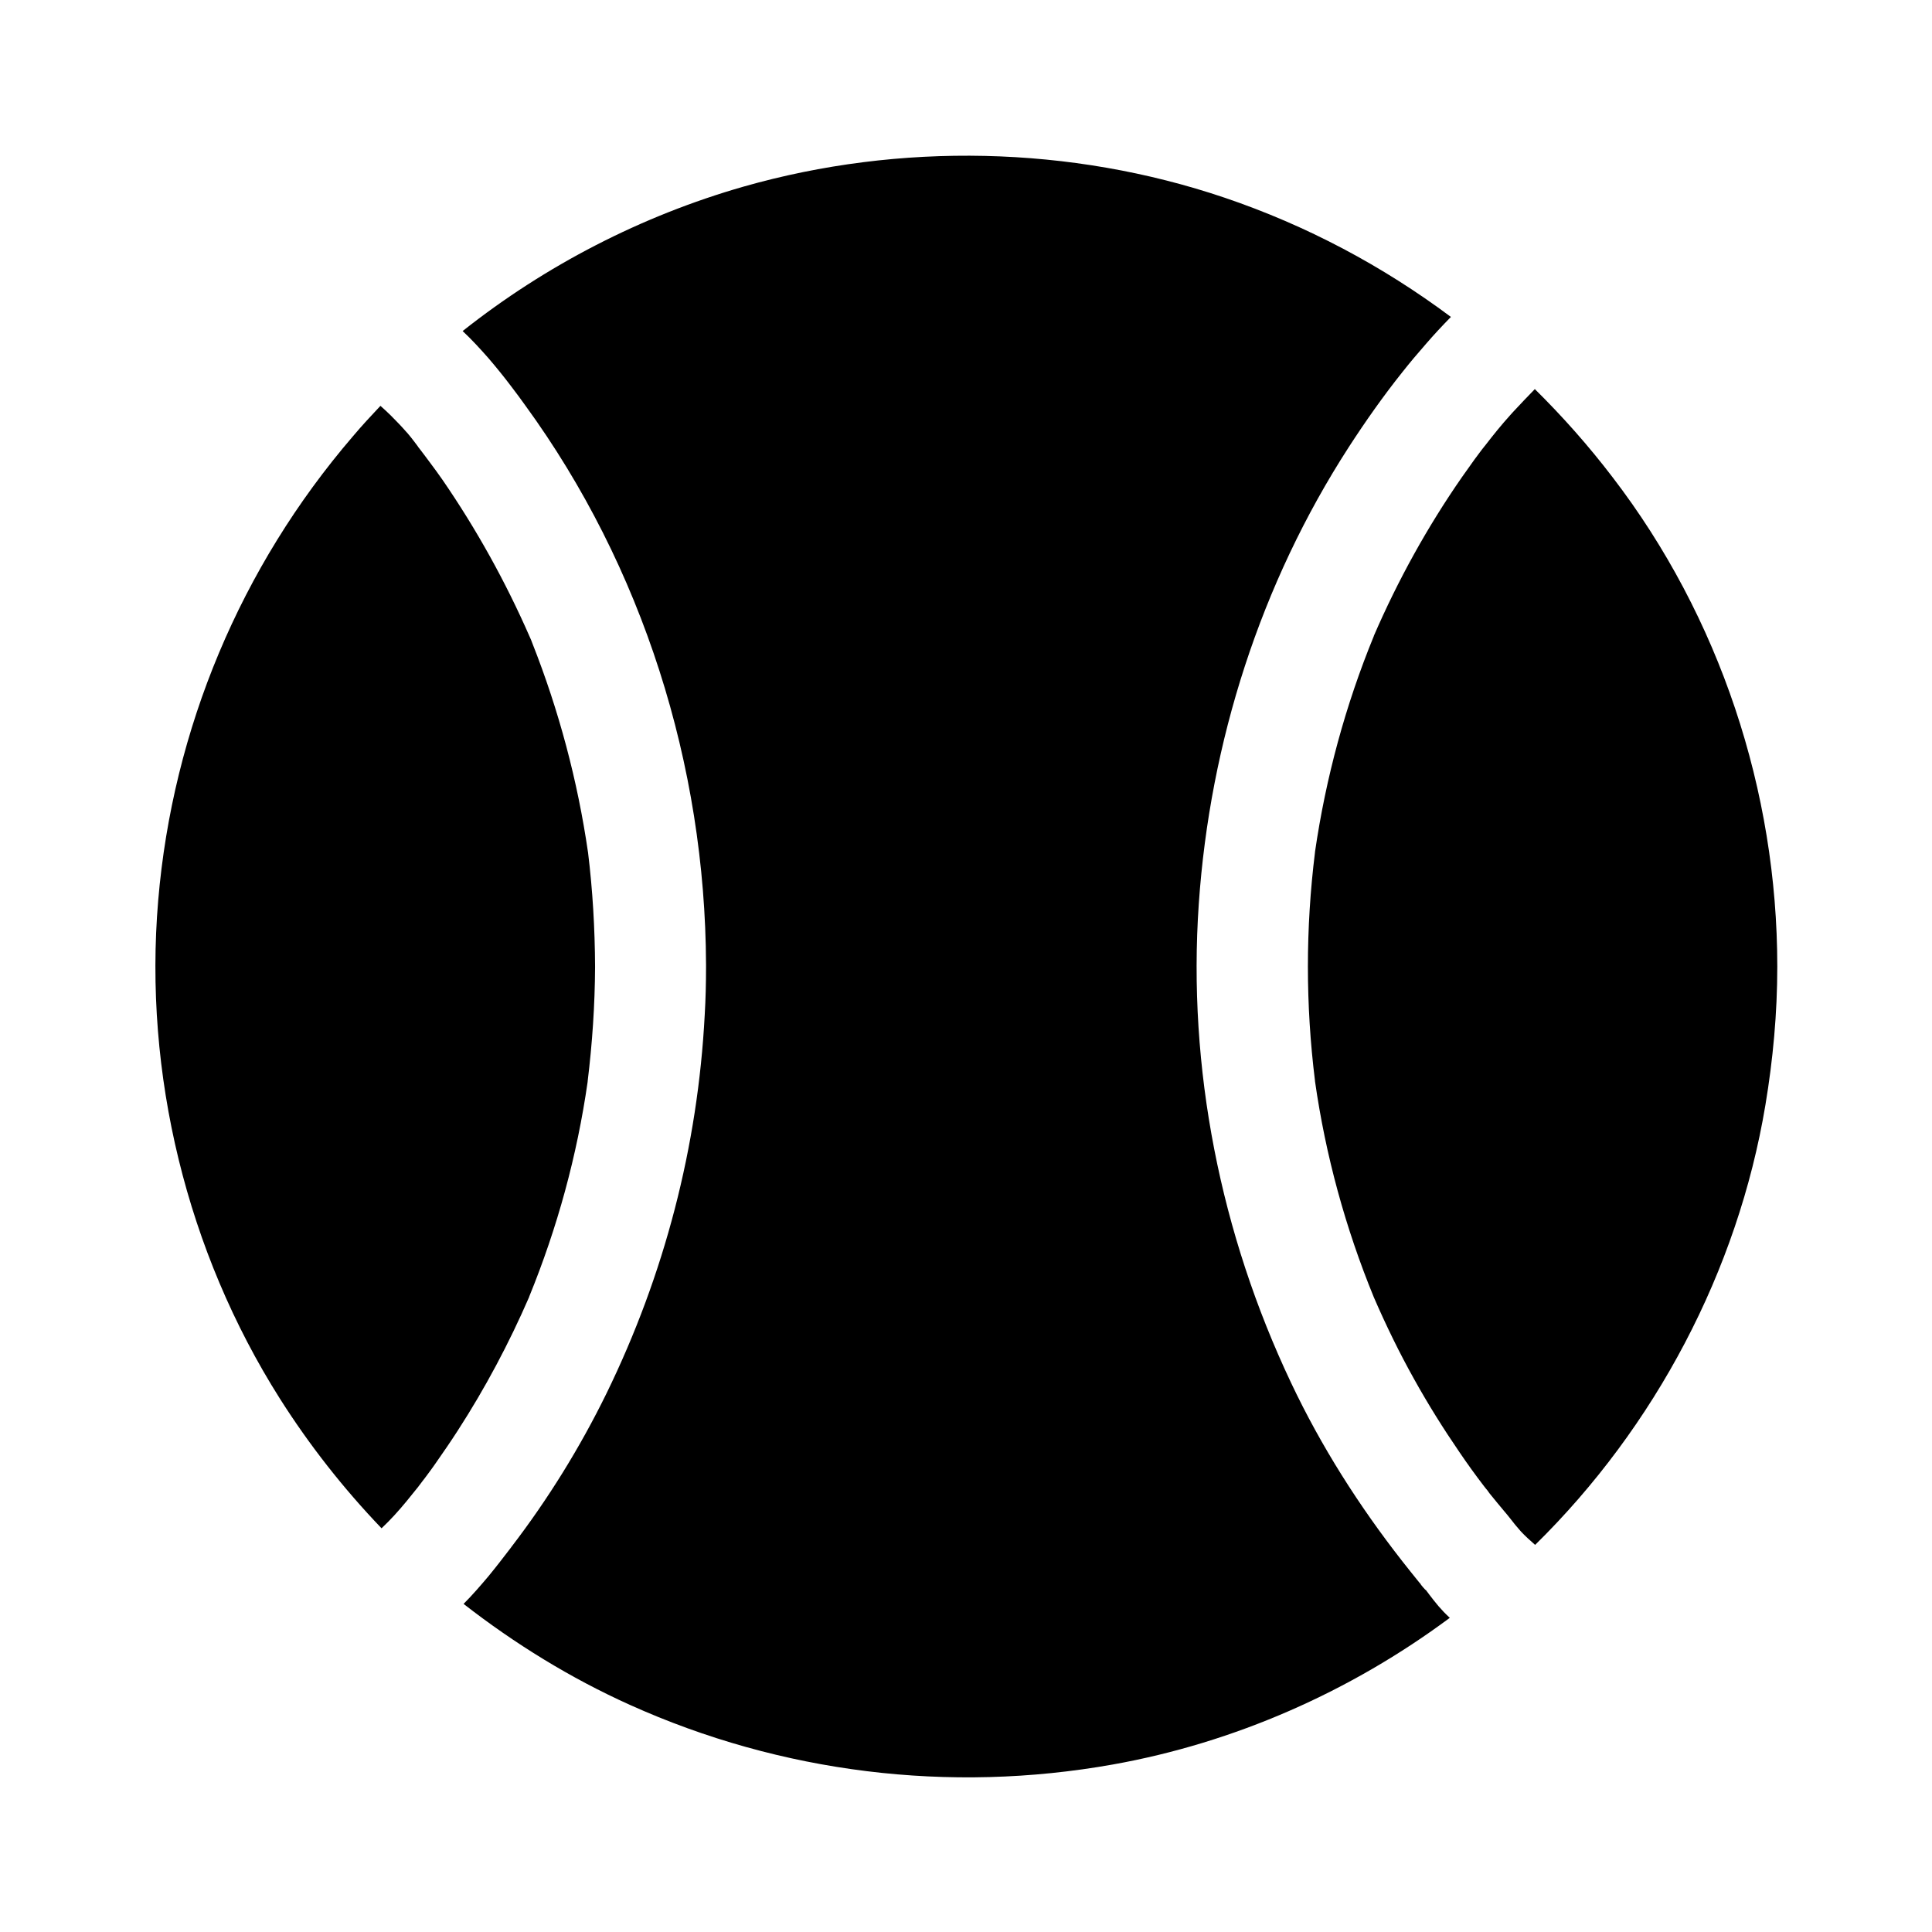 <?xml version="1.0" encoding="UTF-8"?>
<!-- Uploaded to: ICON Repo, www.svgrepo.com, Generator: ICON Repo Mixer Tools -->
<svg fill="#000000" width="800px" height="800px" version="1.1" viewBox="144 144 512 512" xmlns="http://www.w3.org/2000/svg">
 <g>
  <path d="m299.83 369.89c-2.754-18.992-7.723-37.637-14.762-55.449-0.195-0.59-0.441-1.133-0.688-1.672-6.394-14.613-14.121-28.535-23.125-41.625-1.082-1.574-2.262-3.148-3.394-4.676-0.934-1.277-1.918-2.559-2.856-3.789 0 0 0-0.051-0.051-0.051-0.051-0.051-0.098-0.098-0.098-0.148-0.051-0.051-0.098-0.098-0.098-0.148-0.344-0.441-0.688-0.934-0.887-1.18-0.641-0.836-1.277-1.672-1.969-2.461-0.051-0.051-0.098-0.098-0.148-0.148-1.328-1.523-2.754-3-4.184-4.43-0.887-0.887-1.82-1.723-2.754-2.559-2.508 2.656-4.969 5.312-7.332 8.117-29.668 34.539-47.723 77.539-51.562 122.95-3.887 45.953 7.578 93.039 32.227 132 7.824 12.348 16.875 23.863 26.961 34.391 2.41-2.262 4.574-4.676 6.641-7.184 1.031-1.277 2.066-2.559 3.102-3.836 0.098-0.148 0.195-0.297 0.297-0.395 0.492-0.641 0.934-1.277 1.426-1.871 0.441-0.59 0.836-1.133 1.277-1.723 0.59-0.789 1.18-1.625 1.723-2.41 1.969-2.805 3.887-5.609 5.758-8.512 7.281-11.266 13.578-23.125 18.895-35.375v-0.051c7.477-18.301 12.695-37.391 15.5-56.973v-0.098c1.23-10.086 1.918-20.172 1.969-30.355-0.047-10.176-0.637-20.309-1.867-30.348z"/>
  <path d="m526.59 571.16c-0.984-1.031-1.871-2.066-2.707-3.148-0.688-0.887-1.379-1.77-2.066-2.707l-0.051 0.051c0.148 0.148 0.297 0.344 0.441 0.492-0.148-0.148-0.297-0.344-0.441-0.492-1.133-1.23-1.379-1.625-1.277-1.574-0.148-0.148-0.246-0.297-0.395-0.441-1.523-1.871-3-3.738-4.477-5.609-11.465-14.66-21.5-30.406-29.473-47.281-18.695-39.457-27.453-83.344-24.453-126.94 2.953-42.852 16.383-84.871 39.754-121.03 4.43-6.84 9.102-13.48 14.168-19.828 2.016-2.559 4.133-5.066 6.297-7.527 2.117-2.461 4.328-4.82 6.594-7.133-18.105-13.531-38.277-24.254-59.926-31.586-40.836-13.824-86.102-14.762-127.53-2.953-26.961 7.723-52.398 20.812-74.441 38.277 2.41 2.262 4.625 4.676 6.789 7.133 2.117 2.461 4.184 5.019 6.148 7.625 1.23 1.625 2.461 3.246 3.641 4.922 31.145 42.754 47.723 95.398 47.922 148.24v0.543 0.098c0 4.184-0.098 8.414-0.344 12.594-1.82 34.934-10.676 68.93-26.027 100.37-7.035 14.367-15.5 28.043-25.238 40.738-0.051 0.051-0.051 0.098-0.098 0.148-1.918 2.508-3.887 5.066-5.953 7.578-2.117 2.508-4.281 5.019-6.594 7.332 13.586 10.578 28.348 19.68 44.09 26.766 40.098 18.055 84.625 23.52 127.97 15.793 32.273-5.758 63.023-19.336 89.297-38.867-0.539-0.492-1.078-1.035-1.621-1.578z"/>
  <path d="m615 400.14v0.051c0 12.301-1.133 24.551-3.148 36.652-7.332 43.984-29.227 85.312-61.008 116.55-0.051 0-0.051-0.051-0.098-0.051-1.277-1.133-2.559-2.262-3.738-3.543-0.492-0.543-0.984-1.133-1.477-1.723-0.492-0.641-0.984-1.277-1.477-1.871-0.441-0.59-0.934-1.133-1.379-1.672-1.18-1.379-2.312-2.805-3.492-4.231-0.297-0.344-0.59-0.738-0.836-1.082v-0.051l-0.102-0.102c-0.098-0.098-0.195-0.297-0.441-0.543-0.148-0.195-0.297-0.395-0.543-0.688-2.262-2.953-4.43-5.953-6.496-9.004-4.281-6.25-8.316-12.695-12.004-19.336-3.938-7.035-7.477-14.316-10.676-21.695-7.527-18.352-12.793-37.59-15.598-57.27v-0.098c-2.508-20.121-2.508-40.441 0-60.566v-0.098c2.856-19.633 8.07-38.867 15.598-57.219v-0.051c6.394-14.762 14.168-28.832 23.32-42.016 1.133-1.625 2.262-3.199 3.394-4.773 0.641-0.836 1.23-1.672 1.871-2.508 0.246-0.297 0.492-0.641 0.738-0.934 0.148-0.148 0.246-0.297 0.395-0.492 2.016-2.609 4.082-5.164 6.297-7.625 0.297-0.344 0.59-0.641 0.887-0.984 1.871-2.016 3.789-4.035 5.758-6.051 7.379 7.281 14.27 15.055 20.613 23.371 28.387 37.004 43.641 83.152 43.641 129.64z"/>
 </g>
</svg>